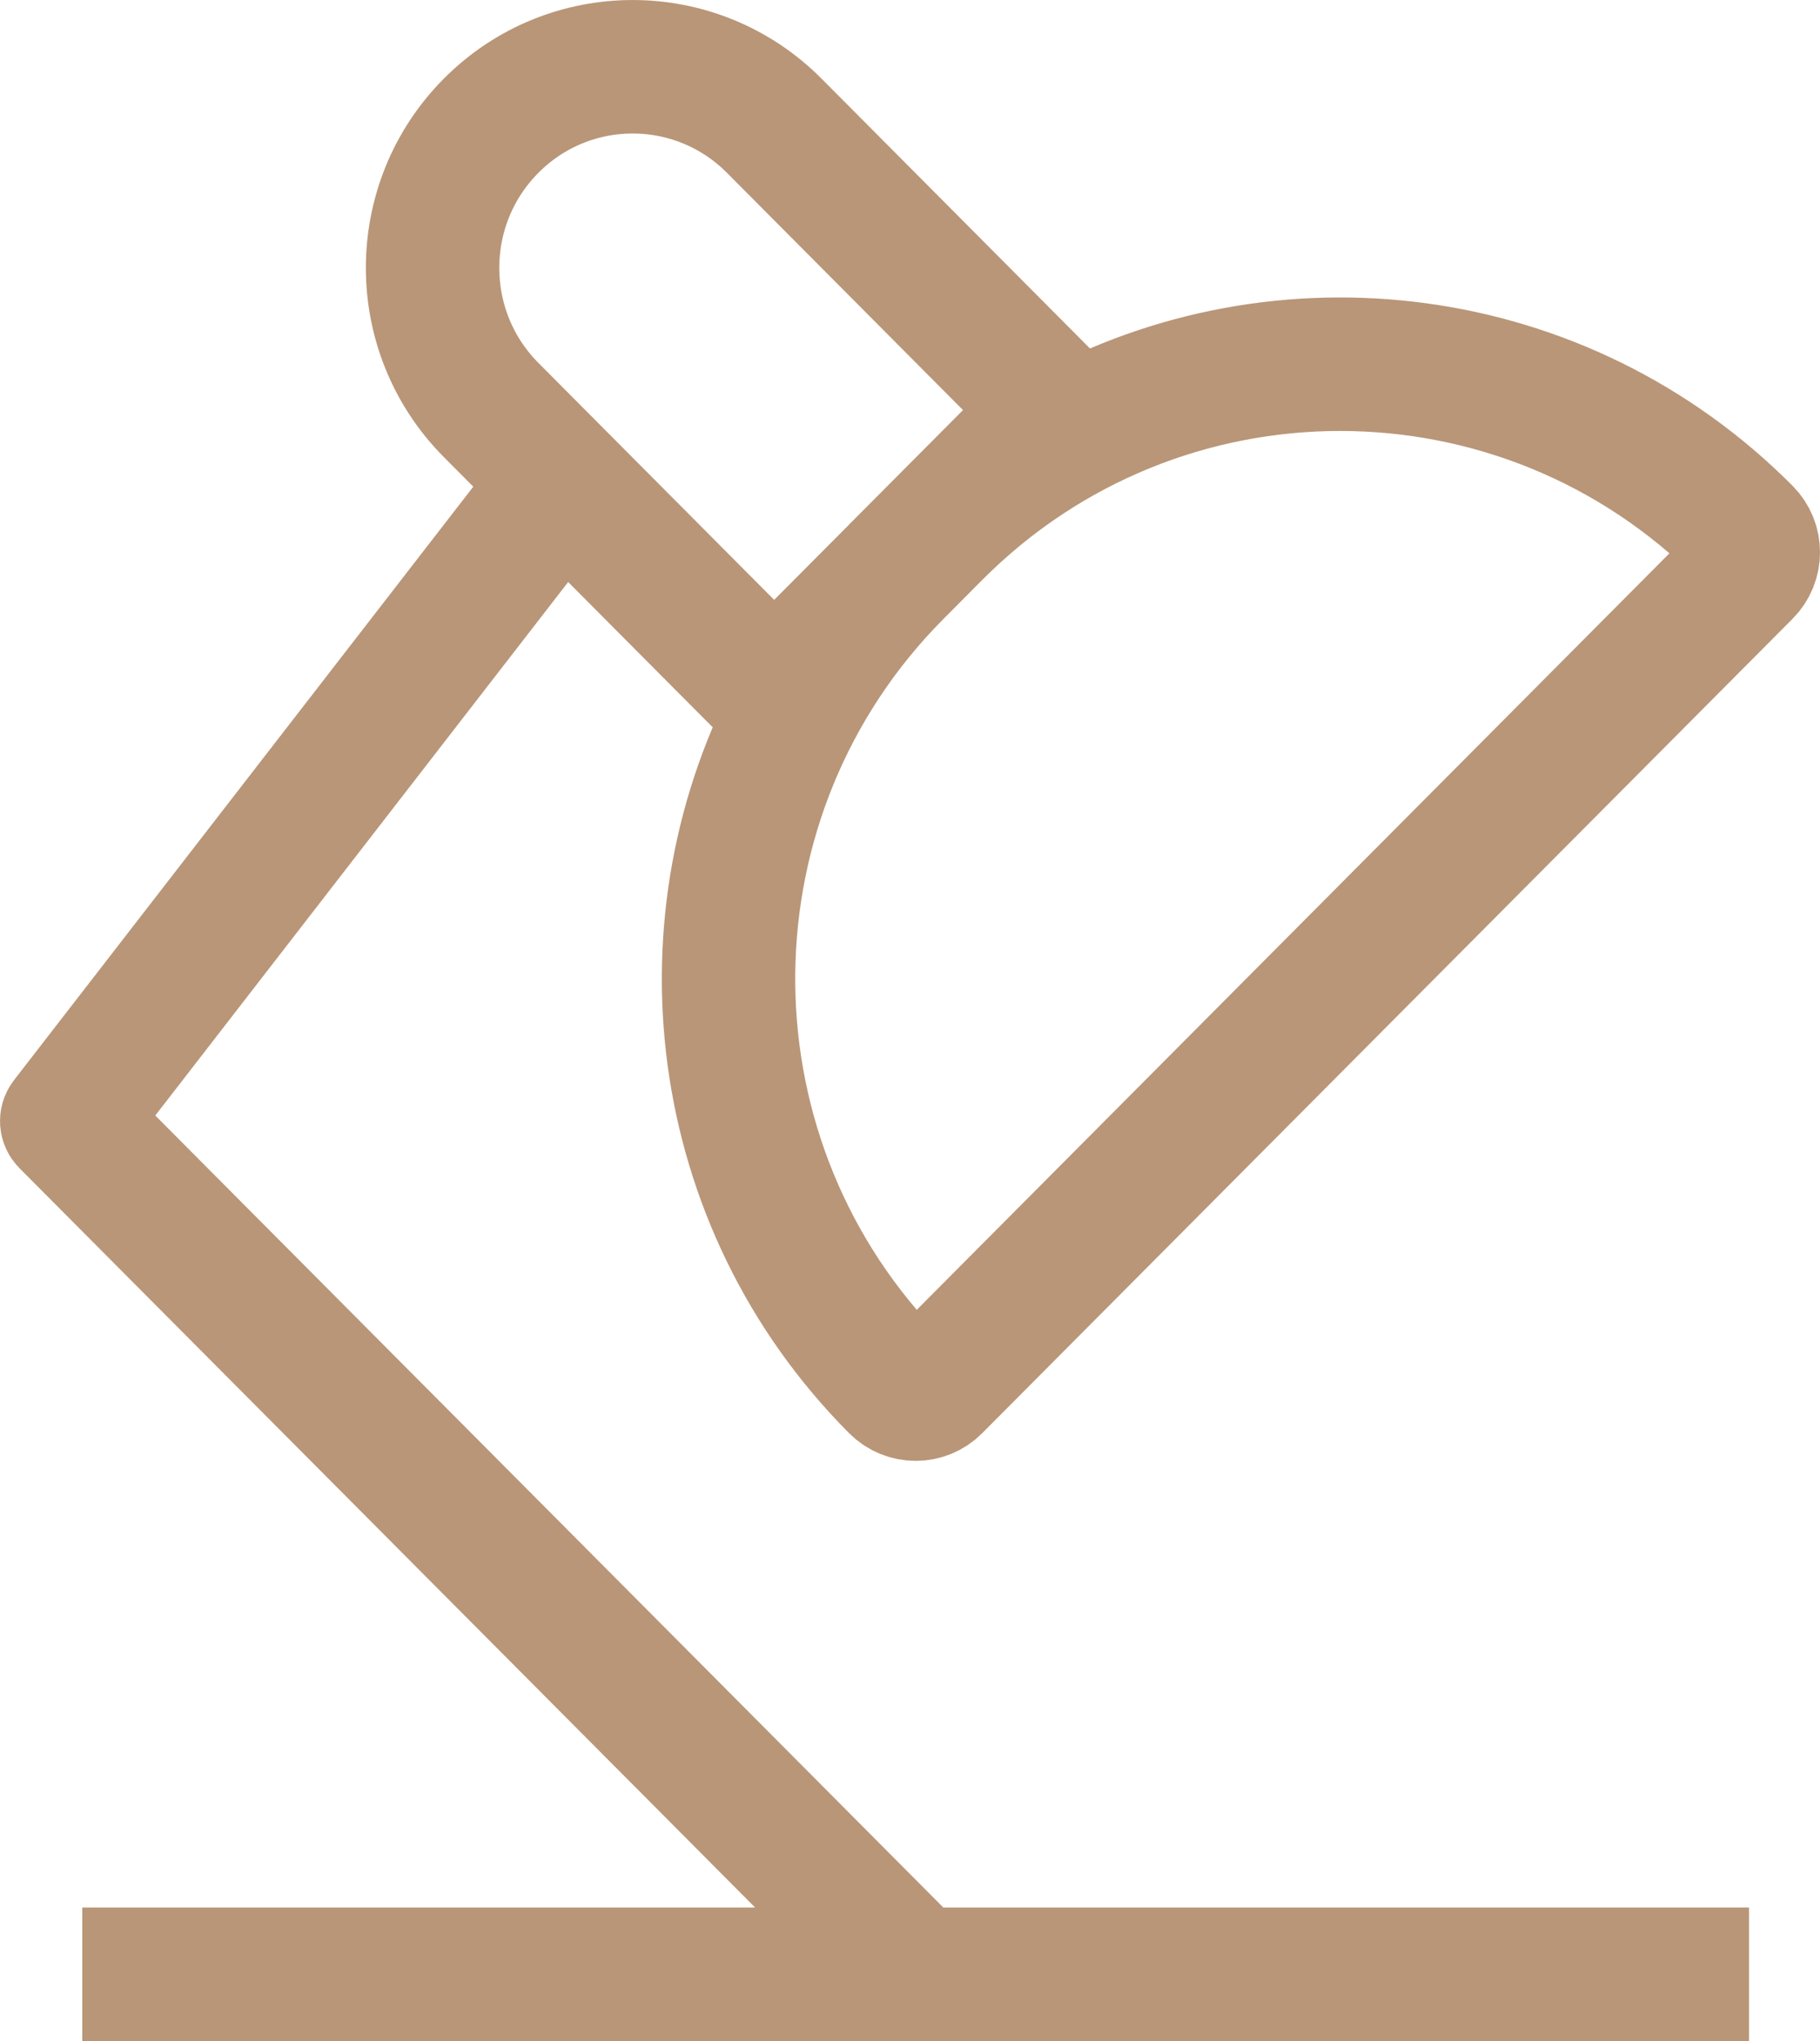 <svg width="33" height="37" viewBox="0 0 33 37" fill="none" xmlns="http://www.w3.org/2000/svg">
<path d="M8.758 2.129C10.257 0.624 12.686 0.624 14.185 2.129L19.464 7.434L19.316 7.582L19.191 7.708C23.218 5.48 28.38 6.082 31.794 9.512C32.069 9.788 32.069 10.236 31.794 10.512L17.1 25.276C16.826 25.552 16.38 25.552 16.105 25.276C12.691 21.846 12.093 16.659 14.309 12.613L14.185 12.738L14.037 12.887L10.208 9.039L1.487 20.305L16.689 35.58H30.713V36H2.492V35.58H16.098L1.061 20.471C0.987 20.396 0.979 20.278 1.044 20.194L9.91 8.74L8.758 7.582C7.259 6.077 7.259 3.635 8.758 2.129ZM31.498 9.809C27.522 5.814 21.076 5.814 17.1 9.809L16.401 10.512L16.217 10.701C12.426 14.708 12.487 21.046 16.401 24.979C16.512 25.091 16.693 25.091 16.805 24.979L31.498 10.214C31.61 10.102 31.61 9.921 31.498 9.809ZM13.889 2.427C12.554 1.085 10.389 1.085 9.054 2.427C7.719 3.768 7.719 5.944 9.054 7.285L14.037 12.292L16.089 10.231C16.094 10.225 16.099 10.22 16.105 10.214L18.872 7.434L13.889 2.427Z" fill="black" stroke="#B99678" stroke-width="2"/>
</svg>
